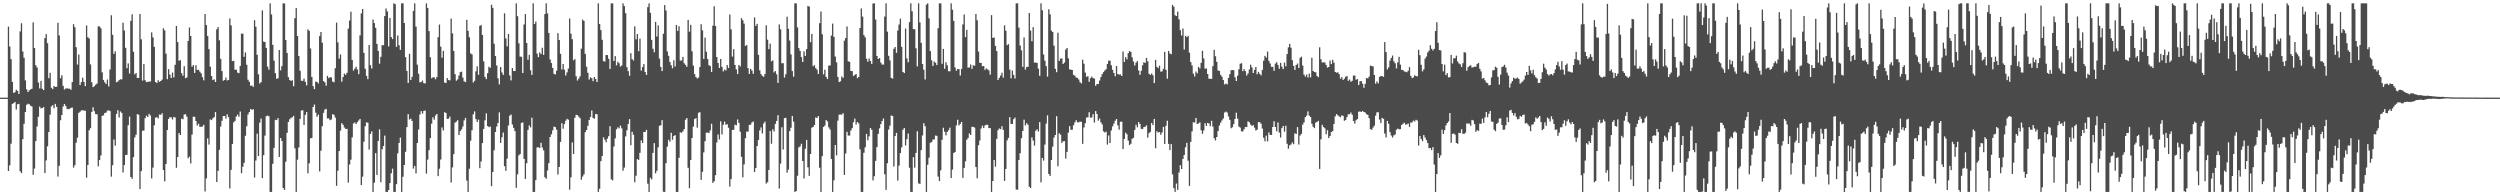 <svg xmlns="http://www.w3.org/2000/svg" width="1920" height="150"><path d="M0 75.000h1v1.000H0zM1 75.000h1v1.000H1zM2 75.000h1v1.000H2zM3 75.000h1v1.000H3zM4 75.000h1v1.000H4zM5 75.000h1v1.000H5zM6 20.436h1v110.875H6zM7 35.755h1v91.203H7zM8 45.394h1v64.923H8zM9 62.863h1v16.889H9zM10 71.304h1v7.929H10zM11 70.834h1v7.474H11zM12 68.911h1v15.254H12zM13 69.852h1v10.201H13zM14 72.213h1v7.545H14zM15 24.101h1v107.438H15zM16 17.879h1v115.098H16zM17 39.551h1v67.352H17zM18 44.315h1v50.746H18zM19 61.747h1v24.328H19zM20 68.622h1v11.849H20zM21 70.690h1v8.962H21zM22 69.356h1v10.711H22zM23 68.644h1v12.495H23zM24 68.185h1v13.607H24zM25 17.176h1v117.087H25zM26 36.937h1v92.532H26zM27 50.138h1v58.196H27zM28 51.837h1v45.277H28zM29 63.378h1v26.331H29zM30 67.896h1v13.998H30zM31 62.083h1v21.148H31zM32 68.222h1v14.761H32zM33 69.208h1v13.038H33zM34 29.294h1v103.638H34zM35 26.194h1v96.970H35zM36 33.161h1v79.215H36zM37 60.051h1v41.358H37zM38 55.976h1v32.081H38zM39 67.441h1v14.294H39zM40 68.429h1v12.302H40zM41 66.025h1v17.143H41zM42 66.808h1v12.949H42zM43 66.635h1v15.434H43zM44 17.529h1v118.067H44zM45 27.245h1v100.077H45zM46 60.088h1v32.263H46zM47 57.827h1v30.514H47zM48 65.926h1v15.906H48zM49 68.701h1v11.144H49zM50 68.052h1v13.278H50zM51 67.783h1v15.784H51zM52 68.095h1v15.818H52zM53 68.094h1v15.468H53zM54 68.964h1v13.891H54zM55 63.026h1v19.539H55zM56 18.564h1v110.171H56zM57 20.868h1v106.017H57zM58 36.273h1v73.345H58zM59 49.583h1v56.130H59zM60 41.861h1v44.829H60zM61 65.355h1v20.454H61zM62 63.068h1v21.718H62zM63 59.634h1v25.028H63zM64 62.870h1v22.047H64zM65 66.139h1v18.883H65zM66 19.536h1v116.929H66zM67 28.641h1v98.072H67zM68 29.543h1v70.575H68zM69 49.458h1v49.004H69zM70 63.190h1v22.761H70zM71 66.894h1v15.524H71zM72 66.226h1v19.216H72zM73 65.075h1v22.573H73zM74 64.128h1v23.636H74zM75 20.220h1v107.513H75zM76 20.319h1v102.538H76zM77 21.749h1v97.660H77zM78 55.607h1v33.388H78zM79 61.366h1v27.190H79zM80 63.209h1v23.551H80zM81 64.525h1v21.904H81zM82 61.092h1v23.834H82zM83 66.347h1v18.314H83zM84 53.350h1v31.941H84zM85 11.742h1v123.932H85zM86 26.744h1v100.190H86zM87 41.371h1v65.732H87zM88 39.485h1v72.394H88zM89 63.205h1v24.287H89zM90 62.614h1v21.960H90zM91 61.565h1v28.669H91zM92 60.873h1v24.716H92zM93 60.965h1v25.707H93zM94 17.412h1v115.043H94zM95 23.462h1v103.312H95zM96 36.698h1v82.370H96zM97 52.368h1v66.504H97zM98 48.678h1v47.488H98zM99 56.536h1v33.038H99zM100 15.976h1v119.957H100zM101 10.933h1v126.403H101zM102 39.724h1v81.026H102zM103 57.065h1v48.530H103zM104 56.041h1v47.453H104zM105 59.837h1v27.815H105zM106 59.876h1v28.221H106zM107 10.766h1v134.413H107zM108 30.217h1v101.190H108zM109 61.888h1v38.512H109zM110 49.113h1v51.132H110zM111 61.654h1v29.125H111zM112 63.094h1v25.759H112zM113 62.843h1v27.018H113zM114 62.724h1v24.720H114zM115 62.492h1v26.186H115zM116 24.888h1v112.188H116zM117 28.706h1v99.990H117zM118 35.997h1v60.281H118zM119 62.976h1v27.398H119zM120 63.816h1v26.108H120zM121 61.585h1v29.377H121zM122 62.884h1v25.116H122zM123 62.225h1v25.939H123zM124 61.117h1v25.872H124zM125 21.698h1v108.922H125zM126 23.316h1v116.021H126zM127 41.223h1v84.704H127zM128 60.804h1v39.087H128zM129 53.077h1v38.255H129zM130 57.297h1v32.673H130zM131 59.926h1v30.215H131zM132 55.700h1v36.102H132zM133 59.441h1v30.364H133zM134 49.749h1v40.505H134zM135 19.980h1v108.896H135zM136 32.298h1v88.286H136zM137 46.661h1v55.580H137zM138 46.170h1v57.554H138zM139 56.146h1v35.000H139zM140 58.145h1v33.449H140zM141 50.850h1v37.102H141zM142 60.019h1v27.713H142zM143 59.478h1v30.107H143zM144 31.513h1v89.975H144zM145 21.081h1v99.263H145zM146 27.634h1v97.928H146zM147 51.181h1v52.170H147zM148 50.031h1v39.586H148zM149 56.024h1v33.720H149zM150 50.107h1v42.830H150zM151 53.717h1v42.617H151zM152 53.625h1v41.379H152zM153 55.022h1v42.319H153zM154 56.340h1v41.080H154zM155 59.245h1v37.902H155zM156 61.699h1v34.152H156zM157 10.752h1v136.271H157zM158 19.229h1v117.795H158zM159 27.583h1v78.679H159zM160 37.710h1v73.283H160zM161 51.184h1v40.501H161zM162 58.386h1v33.852H162zM163 61.488h1v29.322H163zM164 60.853h1v29.108H164zM165 62.952h1v23.117H165zM166 22.462h1v117.352H166zM167 20.767h1v110.462H167zM168 30.953h1v84.115H168zM169 45.215h1v51.969H169zM170 54.633h1v38.119H170zM171 62.003h1v27.112H171zM172 61.421h1v27.665H172zM173 59.542h1v31.614H173zM174 61.783h1v26.036H174zM175 61.364h1v28.636H175zM176 14.193h1v130.532H176zM177 19.511h1v110.923H177zM178 46.936h1v63.613H178zM179 46.687h1v47.314H179zM180 53.567h1v39.260H180zM181 53.448h1v35.924H181zM182 55.748h1v32.276H182zM183 56.228h1v33.431H183zM184 50.641h1v35.024H184zM185 25.815h1v107.224H185zM186 25.903h1v102.133H186zM187 43.634h1v81.377H187zM188 40.232h1v64.085H188zM189 49.739h1v47.244H189zM190 61.213h1v26.709H190zM191 62.848h1v23.195H191zM192 65.832h1v17.912H192zM193 65.702h1v18.584H193zM194 66.714h1v17.222H194zM195 15.530h1v120.806H195zM196 20.544h1v102.740H196zM197 42.067h1v60.568H197zM198 57.069h1v62.759H198zM199 64.090h1v30.131H199zM200 63.054h1v27.964H200zM201 8.001h1v128.785H201zM202 31.934h1v87.265H202zM203 32.276h1v71.855H203zM204 36.837h1v52.421H204zM205 51.125h1v37.639H205zM206 53.498h1v35.787H206zM207 2.579h1v144.842H207zM208 11.055h1v136.366H208zM209 34.462h1v91.339H209zM210 46.541h1v67.028H210zM211 56.166h1v35.911H211zM212 60.511h1v31.764H212zM213 60.096h1v30.614H213zM214 38.378h1v82.172H214zM215 54.036h1v51.969H215zM216 50.783h1v57.446H216zM217 2.579h1v141.859H217zM218 2.663h1v143.206H218zM219 30.718h1v93.510H219zM220 40.669h1v61.363H220zM221 59.254h1v34.449H221zM222 61.393h1v30.269H222zM223 62.149h1v28.361H223zM224 61.643h1v28.490H224zM225 66.193h1v22.801H225zM226 13.975h1v99.965H226zM227 6.178h1v141.243H227zM228 27.649h1v94.958H228zM229 42.945h1v70.289H229zM230 54.320h1v36.979H230zM231 61.999h1v22.908H231zM232 62.120h1v22.564H232zM233 60.343h1v35.617H233zM234 62.881h1v25.362H234zM235 65.595h1v20.447H235zM236 22.581h1v110.543H236zM237 23.719h1v101.716H237zM238 37.211h1v69.053H238zM239 59.108h1v46.822H239zM240 66.172h1v16.005H240zM241 68.437h1v11.848H241zM242 62.609h1v23.912H242zM243 62.943h1v26.757H243zM244 64.075h1v23.977H244zM245 27.769h1v103.844H245zM246 24.595h1v91.132H246zM247 32.749h1v64.196H247zM248 62.269h1v24.391H248zM249 63.241h1v20.921H249zM250 65.804h1v17.794H250zM251 58.278h1v32.703H251zM252 59.988h1v30.919H252zM253 59.235h1v33.095H253zM254 59.513h1v32.236H254zM255 62.607h1v25.073H255zM256 63.224h1v24.932H256zM257 52.399h1v37.854H257zM258 17.353h1v125.321H258zM259 32.496h1v98.647H259zM260 45.062h1v70.944H260zM261 41.848h1v58.486H261zM262 62.703h1v31.846H262zM263 59.174h1v36.689H263zM264 56.499h1v41.447H264zM265 57.519h1v41.489H265zM266 55.903h1v43.003H266zM267 22.027h1v118.249H267zM268 15.785h1v110.519H268zM269 8.965h1v113.670H269zM270 46.057h1v59.451H270zM271 54.241h1v40.587H271zM272 52.799h1v41.239H272zM273 51.254h1v44.102H273zM274 53.392h1v40.391H274zM275 56.971h1v35.549H275zM276 27.175h1v64.188H276zM277 10.306h1v131.826H277zM278 6.876h1v128.809H278zM279 40.612h1v68.241H279zM280 52.798h1v44.136H280zM281 58.257h1v35.700H281zM282 60.769h1v33.503H282zM283 34.573h1v80.340H283zM284 50.074h1v52.807H284zM285 52.625h1v48.270H285zM286 14.993h1v132.428H286zM287 17.692h1v122.609H287zM288 21.373h1v96.251H288zM289 33.766h1v100.581H289zM290 39.099h1v69.166H290zM291 48.872h1v50.485H291zM292 43.635h1v96.296H292zM293 34.645h1v79.972H293zM294 34.764h1v77.366H294zM295 12.350h1v91.767H295zM296 6.504h1v140.917H296zM297 8.822h1v138.599H297zM298 35.609h1v110.334H298zM299 13.755h1v126.864H299zM300 28.460h1v104.607H300zM301 30.011h1v99.505H301zM302 2.579h1v144.842H302zM303 3.241h1v144.180H303zM304 36.013h1v105.383H304zM305 27.219h1v90.588H305zM306 34.762h1v75.011H306zM307 38.307h1v67.372H307zM308 2.579h1v144.842H308zM309 2.579h1v133.151H309zM310 17.672h1v109.062H310zM311 43.879h1v72.696H311zM312 54.496h1v43.132H312zM313 63.697h1v23.953H313zM314 41.339h1v50.483H314zM315 61.404h1v29.701H315zM316 59.004h1v33.883H316zM317 8.364h1v121.141H317zM318 2.579h1v124.879H318zM319 20.441h1v112.736H319zM320 49.648h1v60.194H320zM321 56.616h1v42.888H321zM322 63.259h1v24.703H322zM323 62.918h1v22.414H323zM324 61.923h1v25.351H324zM325 63.917h1v21.242H325zM326 64.085h1v20.850H326zM327 2.579h1v130.732H327zM328 6.069h1v116.518H328zM329 23.897h1v91.471H329zM330 43.921h1v62.138H330zM331 60.088h1v34.914H331zM332 59.401h1v30.711H332zM333 59.463h1v32.447H333zM334 60.869h1v27.855H334zM335 59.166h1v28.393H335zM336 28.555h1v106.703H336zM337 18.849h1v110.717H337zM338 35.778h1v86.763H338zM339 44.279h1v53.618H339zM340 39.086h1v61.087H340zM341 63.365h1v22.799H341zM342 63.734h1v23.075H342zM343 59.973h1v31.335H343zM344 61.481h1v29.665H344zM345 61.768h1v27.806H345zM346 14.211h1v125.956H346zM347 25.626h1v102.953H347zM348 39.093h1v79.306H348zM349 56.967h1v37.261H349zM350 62.002h1v31.404H350zM351 60.958h1v31.343H351zM352 58.000h1v45.728H352zM353 55.384h1v45.328H353zM354 55.010h1v44.393H354zM355 59.587h1v37.564H355zM356 62.511h1v29.937H356zM357 63.088h1v27.476H357zM358 15.184h1v123.495H358zM359 23.698h1v123.723H359zM360 28.607h1v100.968H360zM361 41.020h1v67.048H361zM362 41.762h1v58.261H362zM363 63.400h1v24.350H363zM364 62.051h1v23.501H364zM365 54.762h1v36.656H365zM366 51.011h1v42.634H366zM367 57.468h1v34.415H367zM368 19.809h1v109.388H368zM369 19.273h1v104.757H369zM370 26.855h1v83.022H370zM371 47.154h1v51.798H371zM372 59.048h1v33.389H372zM373 60.781h1v26.325H373zM374 56.233h1v40.556H374zM375 51.277h1v46.371H375zM376 52.048h1v45.206H376zM377 3.613h1v139.402H377zM378 6.023h1v126.070H378zM379 33.610h1v81.863H379zM380 43.057h1v58.278H380zM381 50.269h1v46.919H381zM382 60.181h1v34.271H382zM383 64.818h1v21.516H383zM384 51.489h1v58.289H384zM385 55.643h1v49.820H385zM386 57.473h1v44.299H386zM387 10.185h1v117.439H387zM388 29.522h1v101.696H388zM389 35.574h1v86.262H389zM390 26.103h1v70.273H390zM391 57.967h1v30.842H391zM392 61.761h1v26.222H392zM393 52.240h1v43.396H393zM394 54.539h1v43.675H394zM395 54.600h1v46.121H395zM396 2.579h1v141.675H396zM397 12.462h1v121.403H397zM398 33.232h1v86.067H398zM399 43.464h1v74.794H399zM400 43.622h1v50.807H400zM401 56.134h1v37.874H401zM402 18.769h1v103.245H402zM403 10.818h1v126.596H403zM404 32.991h1v92.369H404zM405 45.898h1v53.874H405zM406 42.117h1v54.216H406zM407 53.987h1v43.858H407zM408 57.545h1v32.874H408zM409 2.579h1v144.842H409zM410 18.410h1v129.011H410zM411 16.614h1v121.723H411zM412 41.159h1v72.062H412zM413 43.869h1v69.220H413zM414 40.246h1v73.405H414zM415 41.539h1v68.130H415zM416 36.676h1v76.632H416zM417 42.113h1v73.379H417zM418 10.825h1v125.334H418zM419 2.579h1v134.744H419zM420 10.248h1v120.644H420zM421 25.294h1v99.969H421zM422 45.667h1v59.569H422zM423 48.408h1v54.706H423zM424 52.161h1v47.948H424zM425 56.677h1v40.544H425zM426 57.164h1v40.490H426zM427 54.274h1v45.336H427zM428 25.455h1v108.610H428zM429 30.734h1v97.494H429zM430 41.342h1v67.626H430zM431 53.339h1v41.240H431zM432 49.095h1v49.755H432zM433 53.499h1v41.796H433zM434 57.984h1v34.749H434zM435 55.624h1v35.643H435zM436 52.641h1v39.269H436zM437 14.184h1v131.466H437zM438 25.889h1v110.287H438zM439 30.130h1v79.213H439zM440 46.346h1v71.916H440zM441 45.382h1v45.091H441zM442 58.572h1v29.662H442zM443 61.824h1v26.629H443zM444 60.428h1v29.155H444zM445 58.641h1v32.204H445zM446 37.396h1v100.626H446zM447 15.042h1v120.543H447zM448 16.078h1v117.821H448zM449 41.391h1v60.138H449zM450 51.200h1v48.638H450zM451 55.935h1v40.661H451zM452 61.104h1v31.051H452zM453 59.381h1v30.427H453zM454 60.071h1v24.832H454zM455 62.340h1v28.240H455zM456 59.143h1v32.065H456zM457 60.675h1v26.909H457zM458 62.962h1v24.803H458zM459 2.579h1v144.842H459zM460 18.410h1v126.609H460zM461 23.167h1v100.569H461zM462 30.545h1v89.286H462zM463 46.965h1v58.490H463zM464 47.238h1v60.088H464zM465 42.255h1v67.022H465zM466 42.285h1v64.196H466zM467 45.144h1v59.445H467zM468 52.958h1v43.975H468zM469 2.579h1v135.130H469zM470 2.579h1v135.949H470zM471 46.782h1v65.752H471zM472 43.082h1v63.210H472zM473 50.182h1v49.169H473zM474 47.402h1v50.410H474zM475 48.602h1v49.989H475zM476 51.137h1v45.305H476zM477 50.283h1v48.269H477zM478 2.579h1v128.542H478zM479 4.701h1v123.979H479zM480 10.146h1v94.612H480zM481 51.608h1v48.488H481zM482 54.607h1v40.550H482zM483 58.175h1v33.305H483zM484 40.842h1v70.647H484zM485 45.436h1v55.773H485zM486 46.448h1v57.006H486zM487 20.283h1v119.681H487zM488 30.207h1v104.768H488zM489 26.126h1v96.091H489zM490 39.298h1v83.529H490zM491 29.697h1v87.630H491zM492 54.268h1v53.581H492zM493 51.487h1v58.384H493zM494 49.194h1v52.167H494zM495 55.311h1v46.026H495zM496 57.534h1v42.187H496zM497 5.458h1v135.598H497zM498 2.579h1v144.842H498zM499 9.839h1v126.725H499zM500 30.622h1v107.169H500zM501 37.415h1v80.032H501zM502 40.125h1v69.791H502zM503 16.780h1v116.364H503zM504 28.055h1v103.117H504zM505 19.490h1v93.641H505zM506 45.027h1v51.613H506zM507 51.338h1v44.871H507zM508 54.562h1v37.703H508zM509 25.897h1v121.361H509zM510 3.898h1v143.523H510zM511 8.111h1v117.242H511zM512 39.450h1v73.136H512zM513 42.847h1v64.508H513zM514 47.547h1v61.234H514zM515 50.145h1v51.828H515zM516 52.450h1v54.850H516zM517 46.303h1v58.151H517zM518 51.026h1v52.758H518zM519 19.168h1v128.253H519zM520 23.755h1v123.666H520zM521 20.154h1v101.021H521zM522 46.490h1v55.173H522zM523 46.433h1v55.454H523zM524 43.729h1v57.079H524zM525 48.565h1v50.559H525zM526 49.839h1v42.104H526zM527 51.291h1v39.404H527zM528 15.260h1v113.595H528zM529 24.332h1v120.202H529zM530 19.074h1v103.800H530zM531 39.354h1v66.643H531zM532 50.370h1v46.851H532zM533 56.947h1v34.460H533zM534 59.184h1v31.540H534zM535 60.324h1v37.693H535zM536 59.530h1v27.126H536zM537 51.506h1v34.600H537zM538 18.619h1v119.495H538zM539 23.298h1v108.670H539zM540 45.195h1v71.831H540zM541 28.857h1v79.570H541zM542 39.745h1v62.168H542zM543 45.316h1v56.462H543zM544 50.073h1v52.146H544zM545 50.798h1v49.362H545zM546 55.238h1v39.807H546zM547 19.718h1v120.732H547zM548 4.806h1v134.400H548zM549 19.945h1v114.613H549zM550 43.787h1v65.635H550zM551 48.372h1v54.905H551zM552 52.165h1v54.920H552zM553 45.242h1v47.966H553zM554 51.369h1v51.917H554zM555 54.835h1v40.970H555zM556 53.393h1v40.047H556zM557 54.129h1v41.654H557zM558 49.950h1v45.438H558zM559 52.206h1v45.885H559zM560 11.140h1v132.183H560zM561 22.600h1v114.901H561zM562 43.470h1v56.337H562zM563 37.715h1v61.970H563zM564 49.844h1v45.876H564zM565 53.275h1v42.991H565zM566 56.837h1v34.901H566zM567 49.944h1v44.463H567zM568 51.051h1v50.119H568zM569 13.961h1v106.482H569zM570 15.554h1v120.647H570zM571 18.171h1v108.097H571zM572 35.297h1v70.847H572zM573 34.615h1v66.456H573zM574 52.337h1v48.723H574zM575 56.759h1v39.210H575zM576 52.893h1v42.871H576zM577 54.237h1v39.820H577zM578 56.672h1v36.646H578zM579 13.340h1v118.719H579zM580 19.852h1v109.137H580zM581 18.328h1v93.783H581zM582 42.124h1v65.345H582zM583 54.089h1v46.039H583zM584 56.928h1v40.937H584zM585 58.280h1v44.246H585zM586 58.961h1v35.931H586zM587 56.871h1v36.570H587zM588 19.470h1v121.541H588zM589 30.456h1v109.477H589zM590 37.710h1v92.782H590zM591 33.553h1v67.062H591zM592 47.097h1v63.280H592zM593 46.368h1v52.983H593zM594 55.600h1v45.405H594zM595 54.576h1v40.548H595zM596 57.065h1v35.798H596zM597 63.668h1v24.829H597zM598 18.808h1v125.995H598zM599 22.494h1v103.172H599zM600 48.602h1v49.146H600zM601 48.559h1v66.277H601zM602 59.591h1v31.120H602zM603 57.036h1v33.450H603zM604 12.847h1v119.742H604zM605 22.108h1v108.140H605zM606 31.129h1v69.573H606zM607 41.768h1v56.306H607zM608 54.585h1v34.527H608zM609 58.943h1v34.493H609zM610 2.579h1v144.842H610zM611 2.579h1v144.175H611zM612 21.035h1v113.930H612zM613 36.988h1v76.226H613zM614 39.179h1v73.231H614zM615 43.863h1v66.526H615zM616 47.617h1v76.023H616zM617 39.429h1v97.630H617zM618 42.965h1v71.286H618zM619 37.739h1v69.730H619zM620 4.538h1v123.948H620zM621 5.069h1v129.986H621zM622 32.409h1v85.882H622zM623 26.002h1v72.043H623zM624 50.832h1v46.680H624zM625 50.072h1v45.956H625zM626 52.331h1v37.886H626zM627 53.501h1v37.077H627zM628 56.787h1v32.309H628zM629 17.841h1v110.968H629zM630 8.842h1v138.579H630zM631 26.323h1v93.608H631zM632 57.092h1v40.385H632zM633 53.572h1v42.905H633zM634 59.075h1v33.153H634zM635 60.680h1v32.590H635zM636 50.370h1v47.425H636zM637 50.285h1v49.144H637zM638 27.277h1v94.771H638zM639 18.128h1v129.293H639zM640 28.322h1v110.147H640zM641 43.396h1v67.953H641zM642 47.862h1v71.477H642zM643 59.086h1v33.612H643zM644 63.004h1v25.052H644zM645 62.393h1v25.546H645zM646 58.723h1v29.317H646zM647 59.804h1v27.126H647zM648 31.242h1v103.108H648zM649 29.236h1v88.656H649zM650 20.344h1v80.907H650zM651 47.088h1v57.076H651zM652 47.476h1v56.627H652zM653 54.486h1v45.786H653zM654 54.636h1v43.846H654zM655 58.439h1v35.388H655zM656 57.433h1v33.659H656zM657 56.875h1v38.751H657zM658 60.078h1v33.632H658zM659 59.156h1v35.629H659zM660 21.552h1v93.182H660zM661 6.518h1v140.903H661zM662 12.744h1v134.676H662zM663 26.981h1v90.364H663zM664 28.666h1v84.472H664zM665 45.116h1v57.757H665zM666 47.408h1v60.350H666zM667 44.912h1v59.826H667zM668 46.911h1v51.407H668zM669 49.083h1v50.562H669zM670 2.651h1v135.912H670zM671 2.579h1v132.800H671zM672 15.018h1v108.553H672zM673 43.028h1v69.980H673zM674 45.335h1v57.480H674zM675 44.578h1v53.965H675zM676 48.055h1v47.258H676zM677 49.566h1v43.368H677zM678 49.604h1v41.407H678zM679 12.724h1v121.126H679zM680 2.579h1v143.216H680zM681 24.318h1v101.004H681zM682 42.864h1v56.662H682zM683 46.366h1v50.148H683zM684 59.788h1v28.906H684zM685 60.348h1v28.718H685zM686 37.464h1v90.426H686zM687 36.131h1v68.377H687zM688 40.589h1v61.467H688zM689 23.426h1v115.252H689zM690 18.815h1v108.356H690zM691 14.330h1v103.247H691zM692 35.933h1v77.254H692zM693 55.282h1v44.358H693zM694 56.136h1v42.133H694zM695 21.950h1v89.791H695zM696 44.866h1v62.060H696zM697 47.878h1v54.678H697zM698 16.974h1v111.821H698zM699 2.579h1v144.842H699zM700 8.640h1v138.781H700zM701 22.306h1v98.440H701zM702 22.478h1v106.238H702zM703 37.060h1v80.375H703zM704 51.017h1v49.809H704zM705 2.579h1v138.249H705zM706 17.187h1v124.045H706zM707 32.925h1v82.386H707zM708 49.138h1v54.908H708zM709 53.567h1v41.056H709zM710 61.028h1v35.901H710zM711 3.550h1v143.871H711zM712 2.579h1v123.987H712zM713 14.076h1v107.063H713zM714 39.221h1v70.410H714zM715 46.300h1v62.856H715zM716 50.659h1v56.592H716zM717 47.246h1v59.766H717zM718 48.173h1v55.931H718zM719 49.971h1v54.300H719zM720 21.678h1v113.950H720zM721 2.579h1v136.495H721zM722 2.579h1v128.255H722zM723 48.936h1v58.414H723zM724 37.577h1v60.532H724zM725 52.794h1v48.357H725zM726 47.790h1v56.127H726zM727 50.118h1v51.228H727zM728 54.675h1v45.429H728zM729 54.802h1v43.222H729zM730 2.579h1v134.191H730zM731 7.471h1v122.775H731zM732 16.044h1v101.418H732zM733 51.827h1v64.965H733zM734 54.323h1v41.992H734zM735 53.063h1v38.907H735zM736 53.083h1v43.236H736zM737 58.034h1v37.091H737zM738 52.854h1v40.771H738zM739 18.736h1v117.858H739zM740 11.179h1v117.807H740zM741 28.493h1v95.415H741zM742 22.930h1v84.361H742zM743 51.982h1v54.053H743zM744 51.787h1v50.728H744zM745 49.493h1v54.219H745zM746 52.851h1v44.596H746zM747 50.136h1v47.281H747zM748 50.482h1v47.541H748zM749 10.767h1v117.503H749zM750 15.574h1v121.356H750zM751 39.647h1v71.898H751zM752 48.209h1v59.714H752zM753 48.329h1v50.372H753zM754 50.887h1v45.670H754zM755 50.632h1v47.734H755zM756 53.682h1v42.699H756zM757 52.534h1v43.331H757zM758 53.224h1v42.648H758zM759 54.097h1v44.245H759zM760 57.366h1v41.022H760zM761 11.606h1v135.815H761zM762 29.081h1v109.910H762zM763 28.795h1v94.104H763zM764 35.211h1v92.808H764zM765 39.210h1v67.452H765zM766 61.482h1v38.482H766zM767 59.743h1v38.920H767zM768 57.989h1v41.251H768zM769 55.854h1v41.052H769zM770 59.609h1v40.125H770zM771 19.464h1v119.461H771zM772 23.551h1v106.203H772zM773 34.688h1v73.113H773zM774 33.884h1v72.004H774zM775 53.475h1v36.487H775zM776 60.234h1v34.889H776zM777 54.151h1v41.064H777zM778 57.489h1v34.071H778zM779 60.300h1v30.007H779zM780 2.579h1v143.021H780zM781 2.579h1v143.150H781zM782 21.214h1v101.685H782zM783 34.966h1v82.671H783zM784 38.632h1v67.484H784zM785 51.347h1v49.260H785zM786 28.775h1v63.121H786zM787 53.439h1v42.926H787zM788 51.450h1v43.170H788zM789 51.325h1v44.461H789zM790 9.982h1v133.472H790zM791 23.441h1v120.942H791zM792 31.674h1v73.858H792zM793 20.888h1v87.095H793zM794 48.055h1v63.754H794zM795 47.995h1v52.401H795zM796 48.393h1v50.927H796zM797 52.718h1v48.285H797zM798 58.190h1v35.555H798zM799 2.579h1v137.492H799zM800 7.902h1v113.390H800zM801 41.881h1v81.462H801zM802 46.624h1v64.426H802zM803 50.799h1v44.135H803zM804 58.841h1v29.711H804zM805 7.141h1v126.428H805zM806 11.048h1v124.072H806zM807 23.496h1v99.406H807zM808 24.600h1v87.976H808zM809 35.064h1v70.574H809zM810 52.888h1v50.798H810zM811 55.449h1v33.782H811zM812 25.084h1v102.593H812zM813 46.802h1v55.553H813zM814 44.972h1v58.507H814zM815 44.918h1v64.799H815zM816 49.106h1v59.418H816zM817 48.014h1v60.336H817zM818 38.027h1v83.786H818zM819 36.835h1v79.820H819zM820 44.810h1v57.038H820zM821 53.191h1v43.692H821zM822 53.552h1v46.139H822zM823 53.762h1v45.879H823zM824 57.495h1v38.728H824zM825 58.142h1v35.859H825zM826 59.548h1v32.776H826zM827 59.804h1v34.098H827zM828 61.076h1v32.861H828zM829 63.192h1v30.202H829zM830 64.041h1v29.520H830zM831 45.826h1v64.673H831zM832 48.934h1v48.947H832zM833 55.755h1v38.838H833zM834 58.960h1v31.362H834zM835 58.536h1v31.533H835zM836 62.822h1v23.365H836zM837 60.054h1v30.333H837zM838 58.773h1v31.463H838zM839 60.025h1v27.611H839zM840 60.370h1v33.732H840zM841 65.901h1v19.415H841zM842 64.539h1v23.014H842zM843 64.503h1v28.137H843zM844 61.926h1v29.139H844zM845 59.257h1v34.685H845zM846 56.966h1v38.644H846zM847 55.412h1v45.513H847zM848 54.113h1v47.651H848zM849 53.169h1v47.952H849zM850 49.107h1v61.946H850zM851 46.574h1v57.446H851zM852 46.599h1v63.284H852zM853 50.128h1v50.053H853zM854 53.618h1v43.448H854zM855 56.059h1v38.859H855zM856 58.557h1v34.177H856zM857 50.681h1v40.707H857zM858 56.874h1v39.365H858zM859 57.318h1v42.292H859zM860 57.124h1v36.361H860zM861 58.345h1v35.060H861zM862 39.589h1v74.911H862zM863 47.574h1v59.148H863zM864 43.945h1v57.943H864zM865 45.554h1v57.577H865zM866 40.808h1v67.191H866zM867 39.243h1v72.180H867zM868 39.810h1v70.625H868zM869 43.994h1v62.607H869zM870 47.185h1v58.649H870zM871 50.341h1v49.466H871zM872 48.059h1v47.727H872zM873 46.939h1v50.862H873zM874 54.122h1v39.590H874zM875 57.466h1v37.785H875zM876 54.365h1v44.558H876zM877 50.142h1v49.056H877zM878 47.761h1v49.855H878zM879 48.329h1v49.006H879zM880 44.425h1v51.893H880zM881 47.088h1v58.580H881zM882 56.753h1v45.498H882zM883 57.526h1v43.705H883zM884 56.431h1v38.024H884zM885 57.789h1v38.332H885zM886 63.781h1v27.540H886zM887 45.970h1v67.906H887zM888 51.329h1v49.469H888zM889 52.379h1v49.429H889zM890 50.444h1v50.987H890zM891 54.991h1v48.474H891zM892 54.837h1v46.874H892zM893 52.885h1v44.625H893zM894 39.841h1v70.722H894zM895 53.658h1v42.935H895zM896 60.436h1v32.302H896zM897 39.099h1v71.366H897zM898 41.054h1v74.273H898zM899 41.678h1v68.948H899zM900 3.748h1v130.177H900zM901 5.112h1v139.381H901zM902 11.723h1v135.644H902zM903 12.281h1v128.648H903zM904 8.954h1v136.885H904zM905 14.847h1v117.669H905zM906 23.176h1v103.691H906zM907 27.288h1v102.515H907zM908 21.924h1v100.194H908zM909 38.048h1v80.976H909zM910 27.505h1v85.587H910zM911 28.531h1v81.134H911zM912 27.540h1v95.903H912zM913 40.377h1v102.383H913zM914 47.690h1v61.244H914zM915 50.278h1v50.645H915zM916 56.540h1v37.350H916zM917 58.732h1v35.416H917zM918 54.953h1v35.693H918zM919 56.337h1v38.876H919zM920 51.333h1v43.501H920zM921 52.559h1v41.407H921zM922 48.240h1v51.827H922zM923 39.032h1v63.712H923zM924 44.923h1v55.268H924zM925 52.772h1v41.866H925zM926 52.523h1v44.208H926zM927 56.813h1v37.615H927zM928 60.423h1v34.444H928zM929 60.538h1v36.383H929zM930 60.590h1v32.170H930zM931 50.849h1v46.397H931zM932 38.248h1v67.873H932zM933 43.234h1v64.650H933zM934 47.455h1v57.739H934zM935 54.050h1v46.598H935zM936 54.513h1v41.911H936zM937 57.466h1v36.729H937zM938 58.923h1v33.585H938zM939 61.501h1v29.553H939zM940 64.821h1v21.578H940zM941 64.143h1v21.570H941zM942 64.835h1v21.598H942zM943 59.915h1v29.503H943zM944 56.981h1v35.095H944zM945 53.963h1v44.532H945zM946 53.779h1v43.985H946zM947 53.940h1v41.404H947zM948 59.319h1v32.092H948zM949 62.187h1v24.418H949zM950 58.091h1v33.032H950zM951 53.215h1v44.010H951zM952 48.947h1v49.061H952zM953 48.539h1v52.397H953zM954 54.623h1v46.294H954zM955 53.074h1v46.145H955zM956 54.624h1v42.847H956zM957 58.030h1v39.563H957zM958 56.424h1v36.784H958zM959 53.343h1v40.532H959zM960 49.662h1v45.960H960zM961 51.807h1v44.888H961zM962 56.039h1v40.030H962zM963 53.646h1v44.412H963zM964 51.433h1v48.752H964zM965 57.052h1v42.546H965zM966 55.181h1v38.630H966zM967 56.636h1v37.190H967zM968 57.888h1v37.129H968zM969 53.732h1v45.019H969zM970 46.632h1v59.149H970zM971 42.909h1v65.585H971zM972 44.222h1v59.906H972zM973 39.605h1v68.984H973zM974 46.735h1v54.987H974zM975 48.732h1v54.845H975zM976 51.310h1v52.394H976zM977 51.335h1v46.218H977zM978 54.364h1v38.755H978zM979 48.851h1v48.677H979zM980 47.808h1v53.073H980zM981 49.888h1v44.166H981zM982 52.763h1v49.071H982zM983 48.278h1v57.360H983zM984 51.245h1v47.164H984zM985 53.026h1v43.668H985zM986 48.002h1v53.098H986zM987 50.959h1v45.584H987zM988 41.500h1v68.931H988zM989 36.333h1v77.903H989zM990 33.733h1v77.885H990zM991 36.600h1v74.330H991zM992 46.245h1v63.139H992zM993 50.602h1v60.120H993zM994 53.725h1v48.688H994zM995 49.905h1v52.976H995zM996 48.815h1v48.837H996zM997 52.238h1v58.750H997zM998 44.392h1v59.713H998zM999 43.507h1v59.314H999zM1000 50.340h1v45.377H1000zM1001 57.229h1v36.797H1001zM1002 58.854h1v31.150H1002zM1003 57.296h1v31.501H1003zM1004 59.559h1v25.988H1004zM1005 56.513h1v32.192H1005zM1006 59.425h1v30.435H1006zM1007 44.344h1v50.708H1007zM1008 54.526h1v42.784H1008zM1009 55.292h1v43.138H1009zM1010 55.556h1v38.602H1010zM1011 58.389h1v35.277H1011zM1012 59.296h1v33.518H1012zM1013 36.339h1v93.382H1013zM1014 45.517h1v61.461H1014zM1015 47.992h1v47.874H1015zM1016 47.803h1v49.797H1016zM1017 48.022h1v50.554H1017zM1018 49.891h1v53.181H1018zM1019 51.935h1v48.046H1019zM1020 51.462h1v54.591H1020zM1021 46.489h1v57.912H1021zM1022 49.272h1v52.168H1022zM1023 45.865h1v54.824H1023zM1024 48.142h1v47.047H1024zM1025 55.298h1v34.056H1025zM1026 55.790h1v31.840H1026zM1027 55.563h1v32.997H1027zM1028 56.972h1v32.425H1028zM1029 60.404h1v29.676H1029zM1030 59.259h1v29.350H1030zM1031 61.419h1v27.542H1031zM1032 60.442h1v32.356H1032zM1033 58.935h1v33.191H1033zM1034 58.415h1v31.483H1034zM1035 62.070h1v25.665H1035zM1036 61.079h1v26.656H1036zM1037 62.762h1v23.659H1037zM1038 62.034h1v26.106H1038zM1039 58.077h1v34.862H1039zM1040 57.986h1v36.937H1040zM1041 61.235h1v31.099H1041zM1042 60.715h1v30.734H1042zM1043 65.354h1v20.452H1043zM1044 62.432h1v23.144H1044zM1045 62.245h1v23.768H1045zM1046 64.327h1v20.861H1046zM1047 67.366h1v18.675H1047zM1048 64.352h1v22.059H1048zM1049 59.883h1v27.833H1049zM1050 60.229h1v28.033H1050zM1051 58.841h1v31.945H1051zM1052 50.374h1v48.789H1052zM1053 50.815h1v48.930H1053zM1054 50.944h1v47.079H1054zM1055 57.604h1v38.926H1055zM1056 64.244h1v24.588H1056zM1057 62.501h1v23.794H1057zM1058 64.003h1v22.215H1058zM1059 59.082h1v32.727H1059zM1060 58.441h1v36.058H1060zM1061 58.406h1v32.099H1061zM1062 59.030h1v32.269H1062zM1063 32.285h1v70.280H1063zM1064 39.993h1v65.580H1064zM1065 53.327h1v39.537H1065zM1066 51.734h1v43.337H1066zM1067 46.566h1v54.902H1067zM1068 44.510h1v59.583H1068zM1069 42.640h1v62.984H1069zM1070 47.119h1v56.806H1070zM1071 48.589h1v54.729H1071zM1072 52.540h1v47.121H1072zM1073 47.894h1v50.861H1073zM1074 43.609h1v55.717H1074zM1075 49.591h1v49.581H1075zM1076 53.711h1v42.307H1076zM1077 53.722h1v41.290H1077zM1078 54.855h1v39.368H1078zM1079 55.168h1v40.527H1079zM1080 55.498h1v39.967H1080zM1081 54.328h1v40.544H1081zM1082 51.567h1v45.921H1082zM1083 58.220h1v35.810H1083zM1084 59.961h1v34.158H1084zM1085 59.430h1v33.178H1085zM1086 57.790h1v35.557H1086zM1087 58.432h1v33.562H1087zM1088 58.649h1v33.920H1088zM1089 38.233h1v73.541H1089zM1090 42.389h1v62.122H1090zM1091 49.786h1v57.031H1091zM1092 54.818h1v53.670H1092zM1093 53.261h1v50.489H1093zM1094 45.048h1v60.647H1094zM1095 43.436h1v64.114H1095zM1096 40.276h1v69.581H1096zM1097 38.922h1v74.905H1097zM1098 34.724h1v78.958H1098zM1099 37.453h1v77.833H1099zM1100 38.760h1v74.214H1100zM1101 37.538h1v88.831H1101zM1102 23.866h1v123.555H1102zM1103 17.036h1v116.671H1103zM1104 32.944h1v84.625H1104zM1105 38.435h1v82.796H1105zM1106 38.704h1v80.638H1106zM1107 49.093h1v50.418H1107zM1108 54.773h1v48.083H1108zM1109 49.599h1v50.390H1109zM1110 57.694h1v38.684H1110zM1111 56.171h1v38.360H1111zM1112 59.417h1v33.872H1112zM1113 59.241h1v27.570H1113zM1114 42.117h1v67.533H1114zM1115 48.742h1v54.059H1115zM1116 44.747h1v57.779H1116zM1117 44.745h1v58.701H1117zM1118 42.772h1v67.047H1118zM1119 47.197h1v63.266H1119zM1120 48.758h1v53.289H1120zM1121 49.427h1v52.793H1121zM1122 51.448h1v47.852H1122zM1123 48.525h1v54.193H1123zM1124 40.058h1v62.737H1124zM1125 40.415h1v61.498H1125zM1126 54.309h1v40.513H1126zM1127 51.628h1v43.367H1127zM1128 50.660h1v44.192H1128zM1129 50.181h1v46.388H1129zM1130 51.851h1v40.204H1130zM1131 51.610h1v40.908H1131zM1132 51.196h1v44.158H1132zM1133 51.223h1v50.061H1133zM1134 49.113h1v50.833H1134zM1135 48.355h1v52.173H1135zM1136 52.778h1v42.180H1136zM1137 54.824h1v40.293H1137zM1138 60.367h1v30.793H1138zM1139 59.799h1v34.552H1139zM1140 61.663h1v28.455H1140zM1141 63.412h1v22.611H1141zM1142 63.827h1v26.258H1142zM1143 65.535h1v21.841H1143zM1144 65.300h1v19.913H1144zM1145 59.439h1v33.868H1145zM1146 54.071h1v39.526H1146zM1147 53.825h1v45.750H1147zM1148 51.214h1v49.569H1148zM1149 52.019h1v43.129H1149zM1150 58.999h1v35.185H1150zM1151 64.924h1v26.150H1151zM1152 57.269h1v33.547H1152zM1153 51.518h1v44.473H1153zM1154 50.972h1v48.695H1154zM1155 49.702h1v49.843H1155zM1156 51.868h1v44.364H1156zM1157 55.784h1v34.253H1157zM1158 58.044h1v35.755H1158zM1159 67.267h1v17.651H1159zM1160 64.031h1v20.296H1160zM1161 62.263h1v24.466H1161zM1162 59.653h1v29.000H1162zM1163 60.460h1v26.399H1163zM1164 60.220h1v29.498H1164zM1165 59.558h1v32.087H1165zM1166 60.695h1v30.548H1166zM1167 64.318h1v24.728H1167zM1168 63.287h1v26.407H1168zM1169 62.527h1v25.856H1169zM1170 61.149h1v26.800H1170zM1171 58.022h1v36.876H1171zM1172 55.283h1v39.124H1172zM1173 57.537h1v38.093H1173zM1174 50.512h1v46.392H1174zM1175 54.006h1v46.761H1175zM1176 56.383h1v39.388H1176zM1177 53.625h1v41.872H1177zM1178 57.739h1v35.835H1178zM1179 59.319h1v30.860H1179zM1180 60.267h1v30.934H1180zM1181 63.710h1v26.575H1181zM1182 63.667h1v25.372H1182zM1183 60.590h1v33.173H1183zM1184 55.430h1v44.578H1184zM1185 48.877h1v50.148H1185zM1186 51.956h1v41.973H1186zM1187 53.419h1v43.175H1187zM1188 56.934h1v33.404H1188zM1189 58.043h1v33.175H1189zM1190 57.192h1v36.150H1190zM1191 56.839h1v32.456H1191zM1192 57.812h1v33.774H1192zM1193 56.116h1v39.103H1193zM1194 53.299h1v46.437H1194zM1195 49.971h1v49.442H1195zM1196 47.409h1v56.935H1196zM1197 51.058h1v50.786H1197zM1198 53.569h1v44.178H1198zM1199 46.925h1v50.864H1199zM1200 53.481h1v41.495H1200zM1201 57.290h1v35.084H1201zM1202 49.971h1v46.634H1202zM1203 48.803h1v44.403H1203zM1204 54.842h1v36.826H1204zM1205 55.063h1v39.089H1205zM1206 55.497h1v40.057H1206zM1207 55.720h1v38.022H1207zM1208 49.964h1v45.285H1208zM1209 45.343h1v60.194H1209zM1210 39.794h1v69.162H1210zM1211 45.882h1v59.861H1211zM1212 46.382h1v53.391H1212zM1213 49.520h1v49.099H1213zM1214 18.761h1v115.862H1214zM1215 2.579h1v144.842H1215zM1216 18.596h1v114.497H1216zM1217 39.893h1v83.385H1217zM1218 43.066h1v66.982H1218zM1219 45.228h1v65.846H1219zM1220 44.031h1v64.353H1220zM1221 41.617h1v68.228H1221zM1222 43.698h1v60.152H1222zM1223 46.760h1v51.387H1223zM1224 15.446h1v124.551H1224zM1225 20.710h1v118.298H1225zM1226 28.818h1v87.148H1226zM1227 28.890h1v64.901H1227zM1228 57.858h1v34.187H1228zM1229 59.136h1v35.511H1229zM1230 59.721h1v34.376H1230zM1231 58.827h1v32.878H1231zM1232 58.926h1v34.314H1232zM1233 26.041h1v106.605H1233zM1234 2.991h1v127.727H1234zM1235 25.694h1v113.627H1235zM1236 54.564h1v57.960H1236zM1237 53.291h1v50.436H1237zM1238 55.630h1v38.000H1238zM1239 59.948h1v32.296H1239zM1240 56.022h1v40.687H1240zM1241 58.467h1v38.772H1241zM1242 56.553h1v35.148H1242zM1243 19.457h1v127.964H1243zM1244 26.655h1v99.704H1244zM1245 44.430h1v59.878H1245zM1246 54.674h1v51.001H1246zM1247 56.036h1v36.611H1247zM1248 58.110h1v30.936H1248zM1249 58.840h1v27.227H1249zM1250 59.909h1v33.733H1250zM1251 58.731h1v36.135H1251zM1252 21.663h1v116.235H1252zM1253 14.486h1v112.767H1253zM1254 14.890h1v128.061H1254zM1255 50.286h1v54.257H1255zM1256 38.129h1v59.509H1256zM1257 52.683h1v42.450H1257zM1258 52.670h1v39.567H1258zM1259 50.941h1v38.555H1259zM1260 52.701h1v38.561H1260zM1261 55.321h1v39.251H1261zM1262 54.457h1v39.534H1262zM1263 56.654h1v34.081H1263zM1264 58.793h1v30.605H1264zM1265 2.579h1v144.842H1265zM1266 28.496h1v109.221H1266zM1267 34.947h1v73.464H1267zM1268 33.051h1v76.885H1268zM1269 45.606h1v58.769H1269zM1270 50.629h1v53.217H1270zM1271 45.613h1v58.642H1271zM1272 47.368h1v51.649H1272zM1273 52.679h1v48.754H1273zM1274 10.717h1v134.489H1274zM1275 2.579h1v137.157H1275zM1276 2.579h1v121.240H1276zM1277 50.970h1v57.937H1277zM1278 37.704h1v66.539H1278zM1279 50.216h1v55.361H1279zM1280 51.783h1v56.156H1280zM1281 59.169h1v42.520H1281zM1282 57.057h1v41.929H1282zM1283 55.635h1v41.309H1283zM1284 14.318h1v117.569H1284zM1285 28.196h1v98.605H1285zM1286 43.755h1v61.533H1286zM1287 51.905h1v42.392H1287zM1288 59.280h1v34.516H1288zM1289 58.090h1v38.023H1289zM1290 47.083h1v77.969H1290zM1291 47.946h1v63.396H1291zM1292 50.123h1v54.311H1292zM1293 11.786h1v135.635H1293zM1294 33.429h1v101.373H1294zM1295 12.061h1v112.272H1295zM1296 35.437h1v86.271H1296zM1297 36.087h1v80.047H1297zM1298 54.628h1v45.590H1298zM1299 51.970h1v45.046H1299zM1300 45.297h1v69.900H1300zM1301 42.577h1v74.321H1301zM1302 44.409h1v65.470H1302zM1303 2.579h1v143.181H1303zM1304 2.579h1v144.842H1304zM1305 8.908h1v138.513H1305zM1306 2.579h1v144.842H1306zM1307 19.266h1v127.820H1307zM1308 13.428h1v123.534H1308zM1309 2.579h1v144.842H1309zM1310 4.241h1v143.180H1310zM1311 26.419h1v114.634H1311zM1312 13.907h1v110.069H1312zM1313 33.151h1v83.321H1313zM1314 27.814h1v88.478H1314zM1315 2.579h1v144.842H1315zM1316 2.579h1v144.842H1316zM1317 15.902h1v112.139H1317zM1318 41.304h1v74.990H1318zM1319 39.825h1v61.352H1319zM1320 47.497h1v53.548H1320zM1321 48.597h1v45.628H1321zM1322 51.823h1v42.644H1322zM1323 53.264h1v42.821H1323zM1324 55.893h1v42.698H1324zM1325 17.515h1v129.136H1325zM1326 12.940h1v131.981H1326zM1327 53.138h1v60.057H1327zM1328 45.804h1v60.757H1328zM1329 49.357h1v55.634H1329zM1330 46.811h1v59.266H1330zM1331 51.722h1v49.952H1331zM1332 54.926h1v46.012H1332zM1333 56.690h1v45.240H1333zM1334 2.579h1v142.766H1334zM1335 7.694h1v121.627H1335zM1336 18.838h1v108.997H1336zM1337 47.014h1v67.248H1337zM1338 42.662h1v59.878H1338zM1339 55.489h1v42.879H1339zM1340 54.500h1v37.889H1340zM1341 55.869h1v33.868H1341zM1342 56.812h1v29.229H1342zM1343 40.426h1v93.457H1343zM1344 20.821h1v106.446H1344zM1345 38.728h1v80.173H1345zM1346 37.454h1v76.617H1346zM1347 31.692h1v69.401H1347zM1348 46.960h1v57.473H1348zM1349 48.689h1v55.328H1349zM1350 52.015h1v47.599H1350zM1351 54.287h1v42.416H1351zM1352 57.353h1v34.596H1352zM1353 7.341h1v132.105H1353zM1354 16.129h1v120.590H1354zM1355 37.978h1v86.080H1355zM1356 52.794h1v53.216H1356zM1357 52.014h1v52.208H1357zM1358 51.964h1v49.051H1358zM1359 53.646h1v47.638H1359zM1360 52.889h1v43.918H1360zM1361 51.168h1v45.802H1361zM1362 48.473h1v46.009H1362zM1363 47.047h1v48.611H1363zM1364 48.717h1v48.819H1364zM1365 45.679h1v64.846H1365zM1366 9.390h1v138.031H1366zM1367 14.486h1v131.201H1367zM1368 39.453h1v72.292H1368zM1369 37.138h1v71.266H1369zM1370 55.828h1v35.572H1370zM1371 54.134h1v38.573H1371zM1372 55.114h1v40.476H1372zM1373 45.537h1v65.064H1373zM1374 46.395h1v58.208H1374zM1375 7.157h1v126.885H1375zM1376 34.967h1v90.341H1376zM1377 28.763h1v88.446H1377zM1378 28.832h1v80.518H1378zM1379 55.141h1v52.724H1379zM1380 53.285h1v44.835H1380zM1381 58.262h1v51.594H1381zM1382 50.815h1v44.303H1382zM1383 50.221h1v44.239H1383zM1384 24.328h1v116.663H1384zM1385 12.351h1v129.238H1385zM1386 31.655h1v95.032H1386zM1387 41.942h1v66.851H1387zM1388 48.397h1v49.698H1388zM1389 49.199h1v44.648H1389zM1390 59.122h1v34.767H1390zM1391 49.907h1v56.343H1391zM1392 52.267h1v50.444H1392zM1393 52.180h1v48.765H1393zM1394 14.457h1v121.336H1394zM1395 38.080h1v90.011H1395zM1396 48.064h1v70.528H1396zM1397 32.664h1v78.026H1397zM1398 49.686h1v49.250H1398zM1399 50.486h1v52.057H1399zM1400 44.176h1v62.559H1400zM1401 47.370h1v51.711H1401zM1402 42.943h1v55.868H1402zM1403 5.738h1v128.316H1403zM1404 2.579h1v139.088H1404zM1405 9.429h1v114.054H1405zM1406 44.379h1v67.726H1406zM1407 47.271h1v60.866H1407zM1408 64.001h1v25.548H1408zM1409 57.687h1v31.539H1409zM1410 9.867h1v127.708H1410zM1411 24.978h1v102.858H1411zM1412 48.141h1v56.321H1412zM1413 48.799h1v44.574H1413zM1414 57.439h1v38.128H1414zM1415 58.026h1v37.032H1415zM1416 2.579h1v144.842H1416zM1417 19.192h1v125.139H1417zM1418 16.976h1v114.448H1418zM1419 36.070h1v75.733H1419zM1420 38.526h1v85.386H1420zM1421 47.172h1v65.387H1421zM1422 43.016h1v100.930H1422zM1423 42.189h1v71.851H1423zM1424 45.992h1v61.352H1424zM1425 3.341h1v128.599H1425zM1426 2.579h1v132.782H1426zM1427 22.719h1v102.343H1427zM1428 29.569h1v94.903H1428zM1429 36.912h1v65.840H1429zM1430 46.312h1v55.667H1430zM1431 46.724h1v54.346H1431zM1432 45.755h1v57.131H1432zM1433 47.526h1v51.009H1433zM1434 49.339h1v47.887H1434zM1435 2.579h1v129.940H1435zM1436 26.221h1v121.200H1436zM1437 32.731h1v95.434H1437zM1438 47.307h1v55.222H1438zM1439 58.360h1v37.490H1439zM1440 60.440h1v33.124H1440zM1441 53.874h1v43.273H1441zM1442 50.745h1v51.999H1442zM1443 49.407h1v55.013H1443zM1444 7.516h1v139.905H1444zM1445 14.206h1v122.494H1445zM1446 22.135h1v107.429H1446zM1447 52.259h1v57.457H1447zM1448 54.656h1v50.898H1448zM1449 57.785h1v44.669H1449zM1450 61.384h1v39.041H1450zM1451 49.483h1v54.036H1451zM1452 47.787h1v53.271H1452zM1453 50.249h1v48.180H1453zM1454 21.950h1v105.516H1454zM1455 13.074h1v113.397H1455zM1456 45.455h1v63.474H1456zM1457 45.538h1v60.310H1457zM1458 47.819h1v54.283H1458zM1459 58.867h1v32.270H1459zM1460 56.766h1v42.644H1460zM1461 51.411h1v46.296H1461zM1462 50.004h1v50.238H1462zM1463 57.006h1v41.233H1463zM1464 61.760h1v29.987H1464zM1465 61.283h1v29.922H1465zM1466 5.021h1v142.400H1466zM1467 12.996h1v134.424H1467zM1468 14.332h1v124.906H1468zM1469 24.867h1v97.367H1469zM1470 28.508h1v77.882H1470zM1471 42.079h1v63.967H1471zM1472 43.495h1v64.971H1472zM1473 47.695h1v56.085H1473zM1474 49.071h1v48.092H1474zM1475 55.770h1v41.580H1475zM1476 5.838h1v129.209H1476zM1477 2.670h1v132.871H1477zM1478 7.275h1v100.752H1478zM1479 44.613h1v67.175H1479zM1480 48.199h1v50.226H1480zM1481 46.813h1v51.778H1481zM1482 51.353h1v45.095H1482zM1483 54.176h1v39.529H1483zM1484 51.278h1v41.615H1484zM1485 8.517h1v128.838H1485zM1486 8.974h1v131.913H1486zM1487 18.276h1v105.195H1487zM1488 49.925h1v52.394H1488zM1489 55.409h1v39.017H1489zM1490 55.513h1v37.450H1490zM1491 44.192h1v82.132H1491zM1492 32.725h1v95.586H1492zM1493 37.351h1v67.421H1493zM1494 42.692h1v63.770H1494zM1495 20.911h1v124.988H1495zM1496 7.386h1v131.143H1496zM1497 29.310h1v98.068H1497zM1498 31.394h1v99.302H1498zM1499 48.119h1v60.771H1499zM1500 51.563h1v59.076H1500zM1501 26.113h1v94.299H1501zM1502 39.977h1v73.025H1502zM1503 46.479h1v62.432H1503zM1504 3.236h1v142.725H1504zM1505 2.579h1v144.842H1505zM1506 2.579h1v132.458H1506zM1507 22.161h1v107.387H1507zM1508 31.811h1v97.104H1508zM1509 34.774h1v82.222H1509zM1510 2.579h1v126.971H1510zM1511 2.579h1v144.738H1511zM1512 8.579h1v138.842H1512zM1513 49.955h1v81.130H1513zM1514 38.546h1v66.896H1514zM1515 56.642h1v42.726H1515zM1516 58.076h1v42.411H1516zM1517 2.579h1v144.842H1517zM1518 12.140h1v112.756H1518zM1519 35.141h1v88.316H1519zM1520 38.313h1v74.557H1520zM1521 40.332h1v69.568H1521zM1522 46.502h1v63.580H1522zM1523 45.558h1v71.311H1523zM1524 43.734h1v61.658H1524zM1525 50.169h1v56.515H1525zM1526 9.324h1v121.849H1526zM1527 3.841h1v143.214H1527zM1528 10.674h1v125.988H1528zM1529 43.958h1v74.944H1529zM1530 53.260h1v52.615H1530zM1531 47.606h1v55.659H1531zM1532 43.475h1v59.290H1532zM1533 46.919h1v50.632H1533zM1534 49.914h1v48.600H1534zM1535 17.016h1v104.290H1535zM1536 12.998h1v120.061H1536zM1537 20.081h1v108.424H1537zM1538 48.716h1v72.139H1538zM1539 49.937h1v53.274H1539zM1540 56.623h1v39.896H1540zM1541 61.530h1v29.421H1541zM1542 58.742h1v30.844H1542zM1543 62.842h1v26.232H1543zM1544 50.015h1v39.726H1544zM1545 21.055h1v112.520H1545zM1546 20.381h1v104.543H1546zM1547 42.883h1v66.833H1547zM1548 34.632h1v68.304H1548zM1549 50.745h1v53.499H1549zM1550 47.191h1v51.055H1550zM1551 51.688h1v49.343H1551zM1552 55.635h1v38.453H1552zM1553 55.752h1v42.203H1553zM1554 26.445h1v105.440H1554zM1555 10.270h1v126.293H1555zM1556 23.826h1v109.875H1556zM1557 43.450h1v70.812H1557zM1558 49.161h1v48.512H1558zM1559 48.669h1v50.878H1559zM1560 52.064h1v47.666H1560zM1561 44.169h1v51.904H1561zM1562 47.839h1v50.781H1562zM1563 45.756h1v55.261H1563zM1564 52.340h1v47.170H1564zM1565 48.453h1v58.761H1565zM1566 44.594h1v62.091H1566zM1567 4.302h1v143.119H1567zM1568 29.138h1v114.710H1568zM1569 20.350h1v97.682H1569zM1570 35.108h1v66.407H1570zM1571 48.887h1v60.754H1571zM1572 55.980h1v47.028H1572zM1573 56.844h1v40.505H1573zM1574 53.661h1v44.316H1574zM1575 56.552h1v47.365H1575zM1576 25.332h1v94.819H1576zM1577 12.604h1v127.706H1577zM1578 17.045h1v103.796H1578zM1579 35.254h1v70.393H1579zM1580 38.449h1v57.738H1580zM1581 52.461h1v40.680H1581zM1582 54.170h1v40.965H1582zM1583 47.969h1v46.669H1583zM1584 56.346h1v40.402H1584zM1585 56.794h1v36.572H1585zM1586 2.579h1v144.842H1586zM1587 2.579h1v138.601H1587zM1588 17.623h1v105.523H1588zM1589 44.830h1v60.669H1589zM1590 43.369h1v65.554H1590zM1591 48.469h1v49.419H1591zM1592 36.976h1v69.313H1592zM1593 54.601h1v42.062H1593zM1594 55.317h1v40.293H1594zM1595 12.646h1v132.091H1595zM1596 21.689h1v117.648H1596zM1597 31.160h1v111.103H1597zM1598 36.890h1v67.588H1598zM1599 24.905h1v74.891H1599zM1600 49.104h1v53.069H1600zM1601 50.798h1v43.515H1601zM1602 60.058h1v38.896H1602zM1603 56.653h1v33.333H1603zM1604 57.616h1v32.517H1604zM1605 2.579h1v144.331H1605zM1606 13.979h1v111.346H1606zM1607 32.490h1v71.172H1607zM1608 53.531h1v55.705H1608zM1609 60.674h1v35.542H1609zM1610 46.468h1v42.848H1610zM1611 12.483h1v120.007H1611zM1612 19.780h1v102.144H1612zM1613 28.782h1v86.882H1613zM1614 21.688h1v77.265H1614zM1615 53.654h1v50.918H1615zM1616 49.829h1v44.657H1616zM1617 2.579h1v144.842H1617zM1618 2.579h1v144.842H1618zM1619 2.579h1v144.842H1619zM1620 22.158h1v102.814H1620zM1621 29.314h1v90.676H1621zM1622 31.381h1v88.165H1622zM1623 39.591h1v77.298H1623zM1624 15.627h1v115.407H1624zM1625 37.188h1v84.160H1625zM1626 39.201h1v81.633H1626zM1627 2.579h1v137.061H1627zM1628 5.677h1v130.367H1628zM1629 19.900h1v113.575H1629zM1630 19.884h1v99.045H1630zM1631 22.699h1v94.293H1631zM1632 45.756h1v58.696H1632zM1633 46.123h1v56.035H1633zM1634 46.959h1v55.115H1634zM1635 44.236h1v53.190H1635zM1636 27.580h1v91.847H1636zM1637 15.342h1v132.079H1637zM1638 17.771h1v118.873H1638zM1639 36.824h1v74.203H1639zM1640 44.239h1v65.358H1640zM1641 43.001h1v61.566H1641zM1642 47.310h1v56.285H1642zM1643 38.379h1v74.226H1643zM1644 28.891h1v95.019H1644zM1645 39.813h1v71.926H1645zM1646 20.458h1v126.963H1646zM1647 23.318h1v112.332H1647zM1648 29.771h1v91.680H1648zM1649 42.989h1v71.960H1649zM1650 49.568h1v48.203H1650zM1651 50.958h1v53.136H1651zM1652 50.977h1v52.407H1652zM1653 52.293h1v54.519H1653zM1654 40.331h1v73.981H1654zM1655 4.119h1v142.257H1655zM1656 4.693h1v139.986H1656zM1657 4.565h1v119.012H1657zM1658 47.820h1v59.451H1658zM1659 41.352h1v53.664H1659zM1660 46.325h1v45.951H1660zM1661 42.248h1v61.059H1661zM1662 38.088h1v75.227H1662zM1663 48.426h1v53.675H1663zM1664 42.414h1v63.548H1664zM1665 39.688h1v78.571H1665zM1666 47.717h1v55.242H1666zM1667 46.420h1v54.494H1667zM1668 2.579h1v144.842H1668zM1669 3.842h1v143.579H1669zM1670 4.556h1v114.867H1670zM1671 17.796h1v101.096H1671zM1672 36.300h1v73.263H1672zM1673 43.775h1v69.351H1673zM1674 24.247h1v97.924H1674zM1675 36.880h1v73.459H1675zM1676 42.831h1v68.007H1676zM1677 2.579h1v144.201H1677zM1678 2.579h1v144.842H1678zM1679 7.923h1v136.668H1679zM1680 35.274h1v81.651H1680zM1681 27.003h1v88.507H1681zM1682 46.651h1v56.637H1682zM1683 42.868h1v59.956H1683zM1684 47.411h1v47.938H1684zM1685 47.805h1v45.643H1685zM1686 48.699h1v45.653H1686zM1687 2.579h1v128.928H1687zM1688 21.977h1v120.290H1688zM1689 45.532h1v66.724H1689zM1690 40.518h1v56.432H1690zM1691 55.980h1v38.161H1691zM1692 57.602h1v35.247H1692zM1693 30.572h1v108.578H1693zM1694 25.196h1v97.801H1694zM1695 29.917h1v89.230H1695zM1696 17.829h1v129.592H1696zM1697 14.976h1v132.445H1697zM1698 11.329h1v125.852H1698zM1699 30.713h1v102.125H1699zM1700 14.170h1v133.251H1700zM1701 32.225h1v96.692H1701zM1702 17.039h1v102.018H1702zM1703 26.314h1v89.853H1703zM1704 40.862h1v78.296H1704zM1705 6.787h1v134.995H1705zM1706 2.579h1v144.842H1706zM1707 2.579h1v144.842H1707zM1708 31.538h1v99.495H1708zM1709 19.806h1v112.332H1709zM1710 27.802h1v96.929H1710zM1711 45.126h1v64.171H1711zM1712 2.579h1v144.842H1712zM1713 2.579h1v144.484H1713zM1714 28.060h1v107.120H1714zM1715 39.786h1v78.485H1715zM1716 41.818h1v62.353H1716zM1717 54.361h1v47.174H1717zM1718 5.690h1v141.731H1718zM1719 2.579h1v128.157H1719zM1720 13.698h1v121.937H1720zM1721 31.381h1v83.646H1721zM1722 39.645h1v72.860H1722zM1723 41.440h1v66.438H1723zM1724 42.245h1v87.554H1724zM1725 22.963h1v100.708H1725zM1726 42.861h1v69.040H1726zM1727 45.061h1v102.360H1727zM1728 2.943h1v130.357H1728zM1729 9.185h1v138.236H1729zM1730 36.841h1v91.587H1730zM1731 39.747h1v72.622H1731zM1732 35.204h1v75.974H1732zM1733 42.169h1v63.069H1733zM1734 44.091h1v55.942H1734zM1735 40.896h1v59.500H1735zM1736 42.414h1v48.903H1736zM1737 2.579h1v138.894H1737zM1738 12.854h1v126.439H1738zM1739 20.488h1v96.473H1739zM1740 43.736h1v67.530H1740zM1741 44.194h1v54.428H1741zM1742 54.595h1v45.368H1742zM1743 40.945h1v60.843H1743zM1744 43.187h1v61.938H1744zM1745 39.050h1v71.926H1745zM1746 21.210h1v126.211H1746zM1747 10.728h1v132.663H1747zM1748 34.002h1v98.186H1748zM1749 30.230h1v80.385H1749zM1750 31.707h1v81.734H1750zM1751 29.476h1v81.077H1751zM1752 42.997h1v67.107H1752zM1753 47.445h1v57.949H1753zM1754 50.736h1v54.788H1754zM1755 46.743h1v66.431H1755zM1756 2.579h1v144.842H1756zM1757 4.019h1v143.402H1757zM1758 27.156h1v110.483H1758zM1759 41.502h1v61.434H1759zM1760 43.014h1v62.375H1760zM1761 51.905h1v49.211H1761zM1762 32.262h1v92.991H1762zM1763 40.238h1v66.386H1763zM1764 41.642h1v62.416H1764zM1765 43.326h1v55.167H1765zM1766 46.074h1v53.614H1766zM1767 50.446h1v43.871H1767zM1768 5.186h1v139.788H1768zM1769 10.987h1v136.434H1769zM1770 8.889h1v138.532H1770zM1771 25.923h1v91.404H1771zM1772 38.607h1v68.301H1772zM1773 38.093h1v61.651H1773zM1774 43.257h1v54.233H1774zM1775 44.002h1v59.876H1775zM1776 50.982h1v45.173H1776zM1777 52.692h1v44.934H1777zM1778 9.124h1v138.297H1778zM1779 19.110h1v114.699H1779zM1780 11.105h1v111.514H1780zM1781 21.935h1v94.296H1781zM1782 47.066h1v55.954H1782zM1783 47.144h1v54.026H1783zM1784 48.191h1v58.043H1784zM1785 50.806h1v46.016H1785zM1786 58.161h1v33.850H1786zM1787 2.579h1v144.842H1787zM1788 2.579h1v138.997H1788zM1789 3.908h1v136.183H1789zM1790 18.204h1v110.616H1790zM1791 18.100h1v111.053H1791zM1792 34.250h1v85.059H1792zM1793 42.136h1v69.836H1793zM1794 27.599h1v95.706H1794zM1795 39.390h1v74.223H1795zM1796 44.276h1v62.855H1796zM1797 9.281h1v130.196H1797zM1798 25.216h1v114.492H1798zM1799 22.255h1v111.310H1799zM1800 23.222h1v97.795H1800zM1801 25.596h1v89.931H1801zM1802 33.170h1v85.276H1802zM1803 38.632h1v73.068H1803zM1804 39.902h1v71.912H1804zM1805 48.328h1v57.790H1805zM1806 2.579h1v144.842H1806zM1807 2.579h1v144.842H1807zM1808 7.070h1v137.782H1808zM1809 31.499h1v94.792H1809zM1810 35.783h1v81.265H1810zM1811 46.194h1v61.086H1811zM1812 34.634h1v112.787H1812zM1813 2.579h1v144.842H1813zM1814 2.579h1v144.842H1814zM1815 2.579h1v138.408H1815zM1816 2.579h1v131.860H1816zM1817 2.579h1v126.099H1817zM1818 37.838h1v72.868H1818zM1819 36.262h1v79.369H1819zM1820 44.290h1v80.703H1820zM1821 45.587h1v76.440H1821zM1822 50.543h1v63.968H1822zM1823 53.155h1v49.897H1823zM1824 53.222h1v50.006H1824zM1825 54.904h1v45.520H1825zM1826 53.802h1v44.723H1826zM1827 57.686h1v34.214H1827zM1828 59.198h1v28.386H1828zM1829 63.832h1v23.341H1829zM1830 66.742h1v19.153H1830zM1831 64.832h1v18.916H1831zM1832 64.275h1v22.532H1832zM1833 64.350h1v22.640H1833zM1834 65.350h1v19.762H1834zM1835 64.066h1v19.778H1835zM1836 64.503h1v20.741H1836zM1837 64.498h1v18.802H1837zM1838 66.167h1v15.767H1838zM1839 67.400h1v13.155H1839zM1840 69.586h1v10.104H1840zM1841 70.202h1v8.425H1841zM1842 69.037h1v9.546H1842zM1843 68.905h1v9.842H1843zM1844 69.296h1v10.085H1844zM1845 69.577h1v9.762H1845zM1846 70.613h1v7.798H1846zM1847 71.063h1v7.346H1847zM1848 71.499h1v6.506H1848zM1849 71.933h1v6.403H1849zM1850 72.424h1v5.752H1850zM1851 71.674h1v6.780H1851zM1852 71.622h1v6.412H1852zM1853 71.836h1v6.075H1853zM1854 72.296h1v5.291H1854zM1855 72.527h1v4.446H1855zM1856 72.863h1v3.870H1856zM1857 73.174h1v3.614H1857zM1858 72.987h1v3.574H1858zM1859 73.125h1v3.416H1859zM1860 73.397h1v3.350H1860zM1861 73.453h1v3.389H1861zM1862 73.608h1v2.825H1862zM1863 73.598h1v2.683H1863zM1864 73.435h1v2.532H1864zM1865 73.669h1v2.217H1865zM1866 73.753h1v2.170H1866zM1867 73.846h1v2.082H1867zM1868 73.980h1v1.733H1868zM1869 74.021h1v1.818H1869zM1870 74.181h1v1.716H1870zM1871 74.264h1v1.607H1871zM1872 74.287h1v1.734H1872zM1873 74.383h1v1.635H1873zM1874 74.437h1v1.534H1874zM1875 74.354h1v1.455H1875zM1876 74.414h1v1.372H1876zM1877 74.580h1v1.163H1877zM1878 74.594h1v1.000H1878zM1879 74.576h1v1.000H1879zM1880 74.639h1v1.000H1880zM1881 74.689h1v1.000H1881zM1882 74.827h1v1.000H1882zM1883 74.825h1v1.000H1883zM1884 74.815h1v1.000H1884zM1885 74.836h1v1.000H1885zM1886 74.844h1v1.000H1886zM1887 74.842h1v1.000H1887zM1888 74.834h1v1.000H1888zM1889 74.834h1v1.000H1889zM1890 74.864h1v1.000H1890zM1891 74.860h1v1.000H1891zM1892 74.852h1v1.000H1892zM1893 74.877h1v1.000H1893zM1894 74.879h1v1.000H1894zM1895 74.883h1v1.000H1895zM1896 74.874h1v1.000H1896zM1897 74.882h1v1.000H1897zM1898 74.898h1v1.000H1898zM1899 74.899h1v1.000H1899zM1900 74.902h1v1.000H1900zM1901 74.921h1v1.000H1901zM1902 74.925h1v1.000H1902zM1903 74.940h1v1.000H1903zM1904 74.940h1v1.000H1904zM1905 74.944h1v1.000H1905zM1906 74.950h1v1.000H1906zM1907 74.966h1v1.000H1907zM1908 74.968h1v1.000H1908zM1909 74.968h1v1.000H1909zM1910 74.971h1v1.000H1910zM1911 74.972h1v1.000H1911zM1912 74.975h1v1.000H1912zM1913 74.973h1v1.000H1913zM1914 74.972h1v1.000H1914zM1915 74.981h1v1.000H1915zM1916 74.977h1v1.000H1916zM1917 74.979h1v1.000H1917zM1918 74.982h1v1.000H1918zM1919 74.984h1v1.000H1919z" fill="#4a4a4a"/></svg>